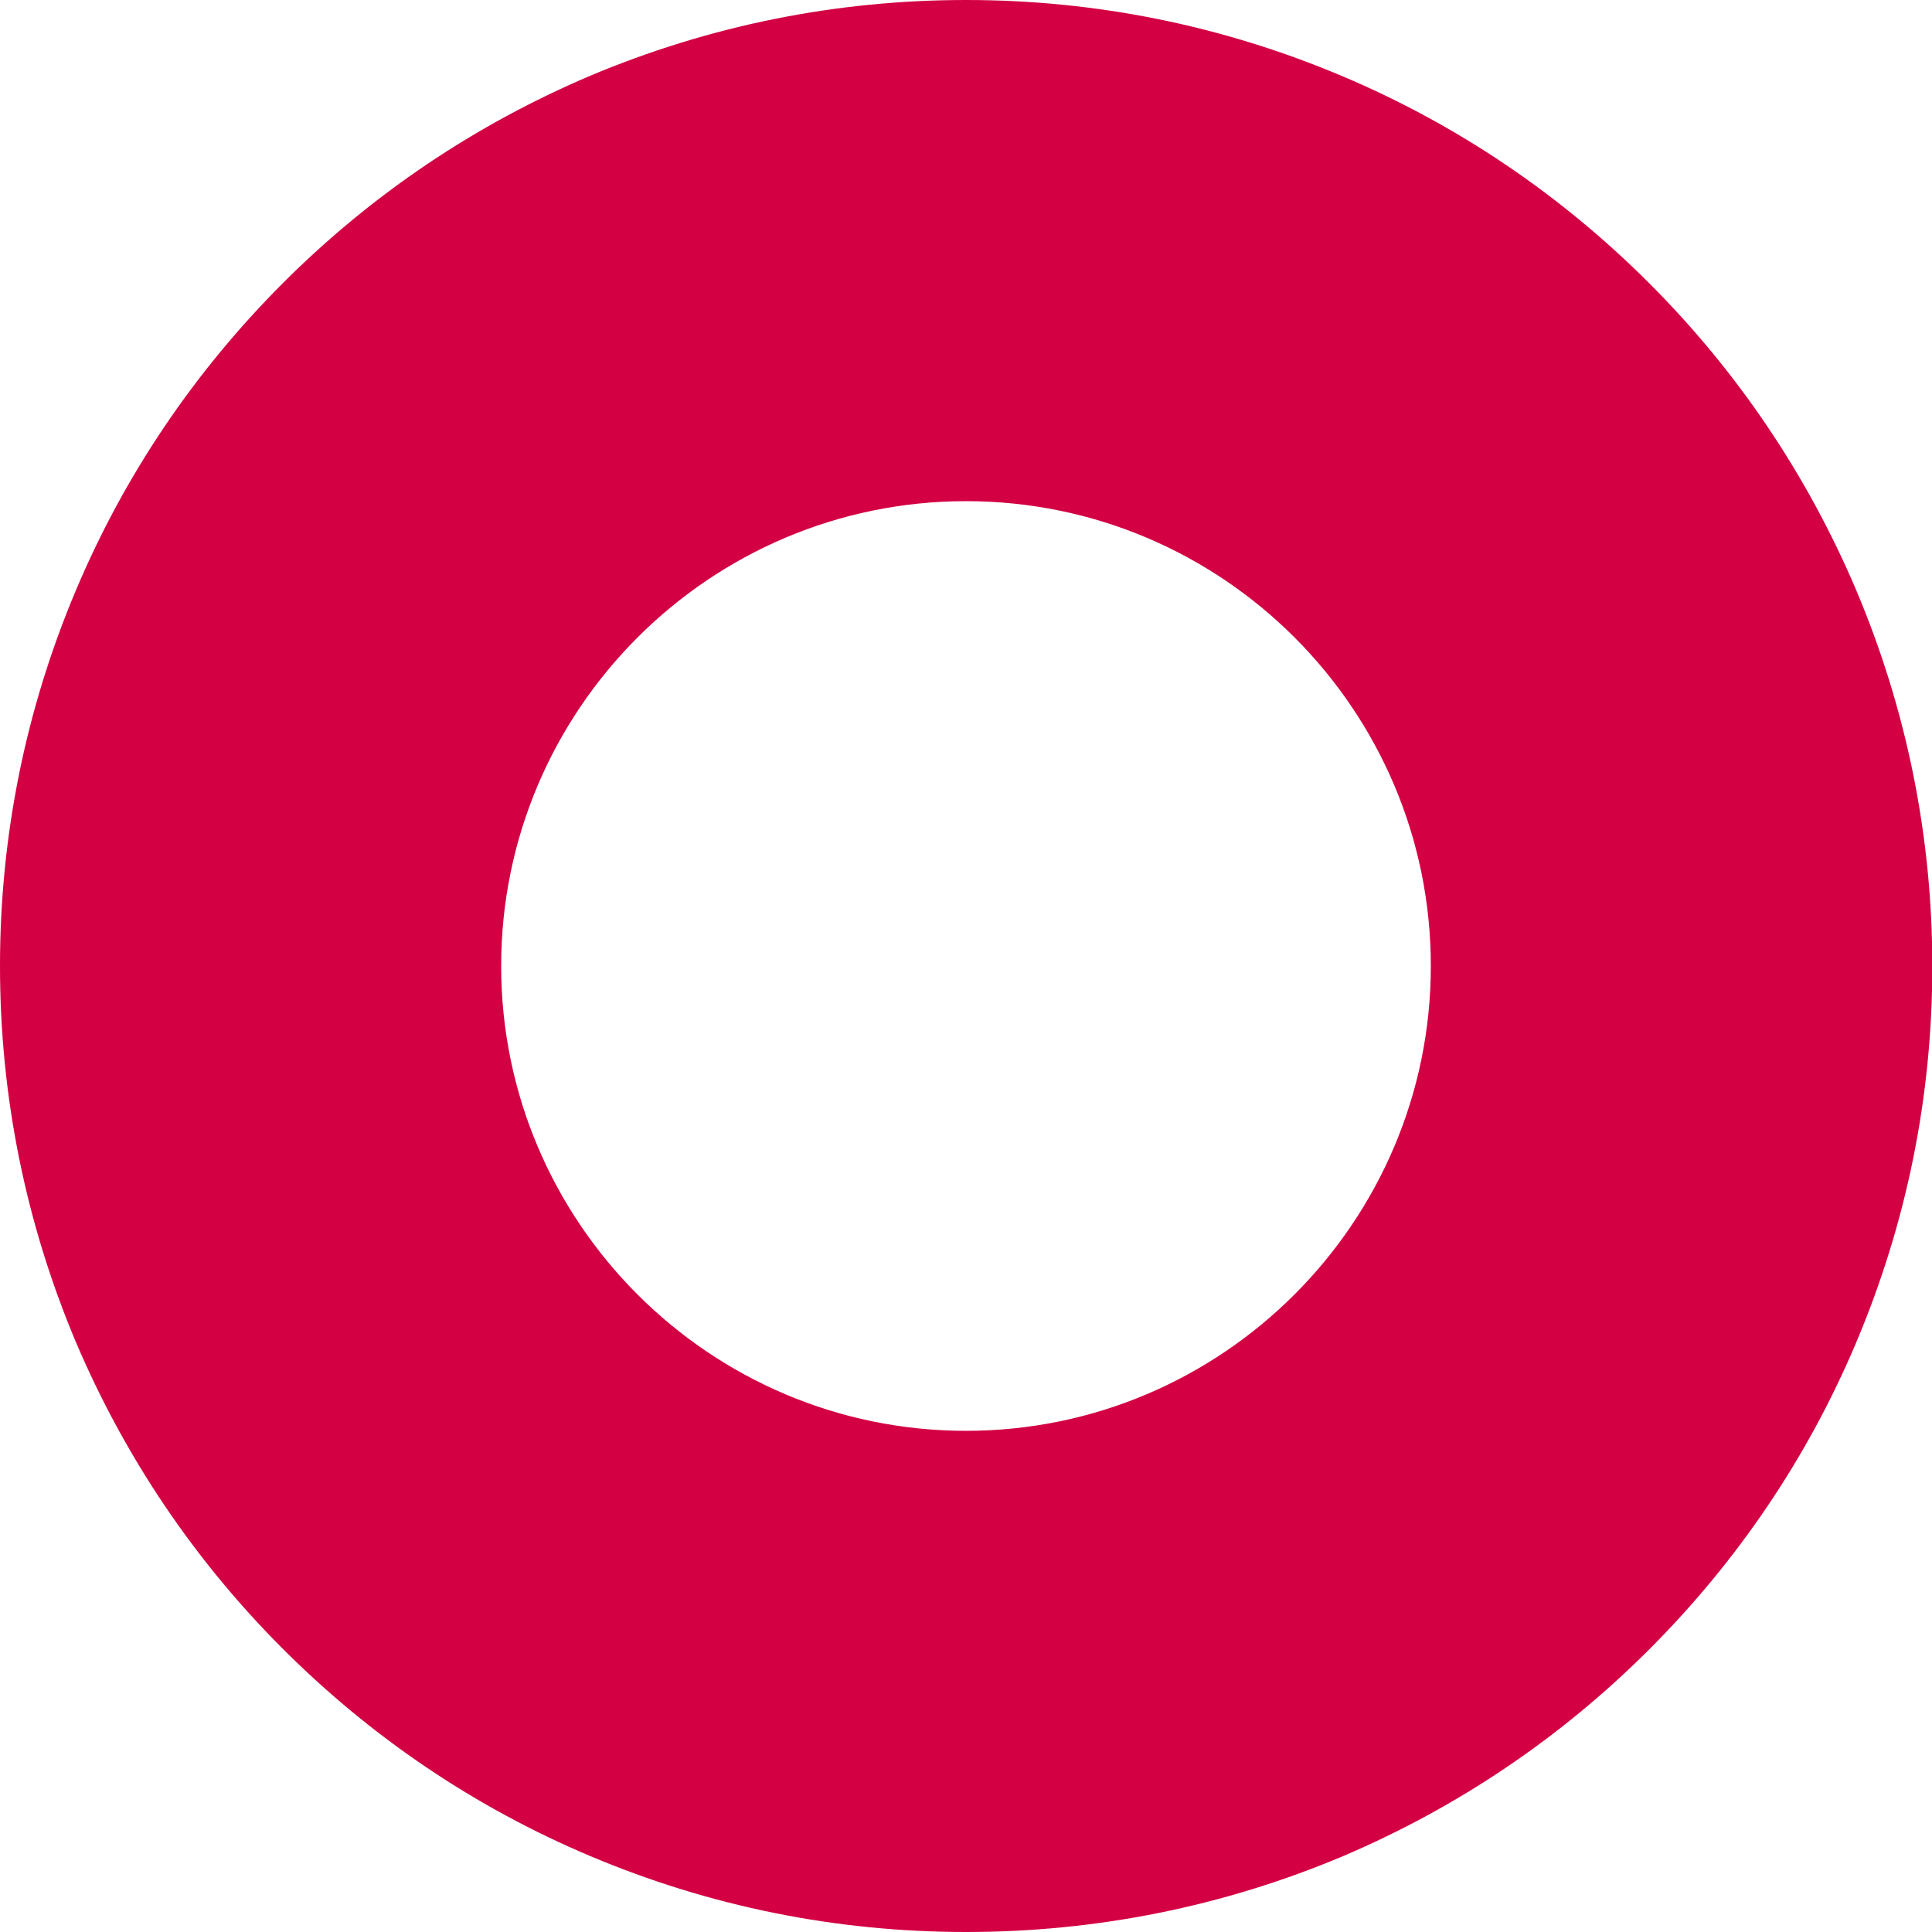 <?xml version="1.0" encoding="utf-8"?>
<!-- Generator: Adobe Illustrator 27.4.1, SVG Export Plug-In . SVG Version: 6.00 Build 0)  -->
<svg version="1.1" id="Vrstva_1" xmlns="http://www.w3.org/2000/svg" xmlns:xlink="http://www.w3.org/1999/xlink" x="0px" y="0px"
	 viewBox="0 0 616.8 616.8" style="enable-background:new 0 0 616.8 616.8;" xml:space="preserve">
<style type="text/css">
	.st0{fill:#D30043;}
</style>
<path class="st0" d="M308.4,616.8c-41.6,0-82-8.2-120.1-24.3c-36.7-15.5-69.7-37.8-98-66.1c-28.3-28.3-50.5-61.3-66.1-98
	C8.2,390.4,0,350,0,308.4s8.2-82,24.3-120.1c15.5-36.7,37.8-69.7,66.1-98s61.3-50.5,98-66.1C226.4,8.2,266.8,0,308.4,0
	s82,8.2,120.1,24.3c36.7,15.5,69.7,37.8,98,66.1c28.3,28.3,50.5,61.3,66.1,98c16.1,38.1,24.3,78.5,24.3,120.1s-8.2,82-24.3,120.1
	c-15.5,36.7-37.8,69.7-66.1,98c-28.3,28.3-61.3,50.5-98,66.1C390.4,608.7,350,616.8,308.4,616.8z M308.4,160
	C226.6,160,160,226.6,160,308.4c0,81.8,66.6,148.4,148.4,148.4c81.8,0,148.4-66.6,148.4-148.4C456.8,226.6,390.3,160,308.4,160z"/>
</svg>
